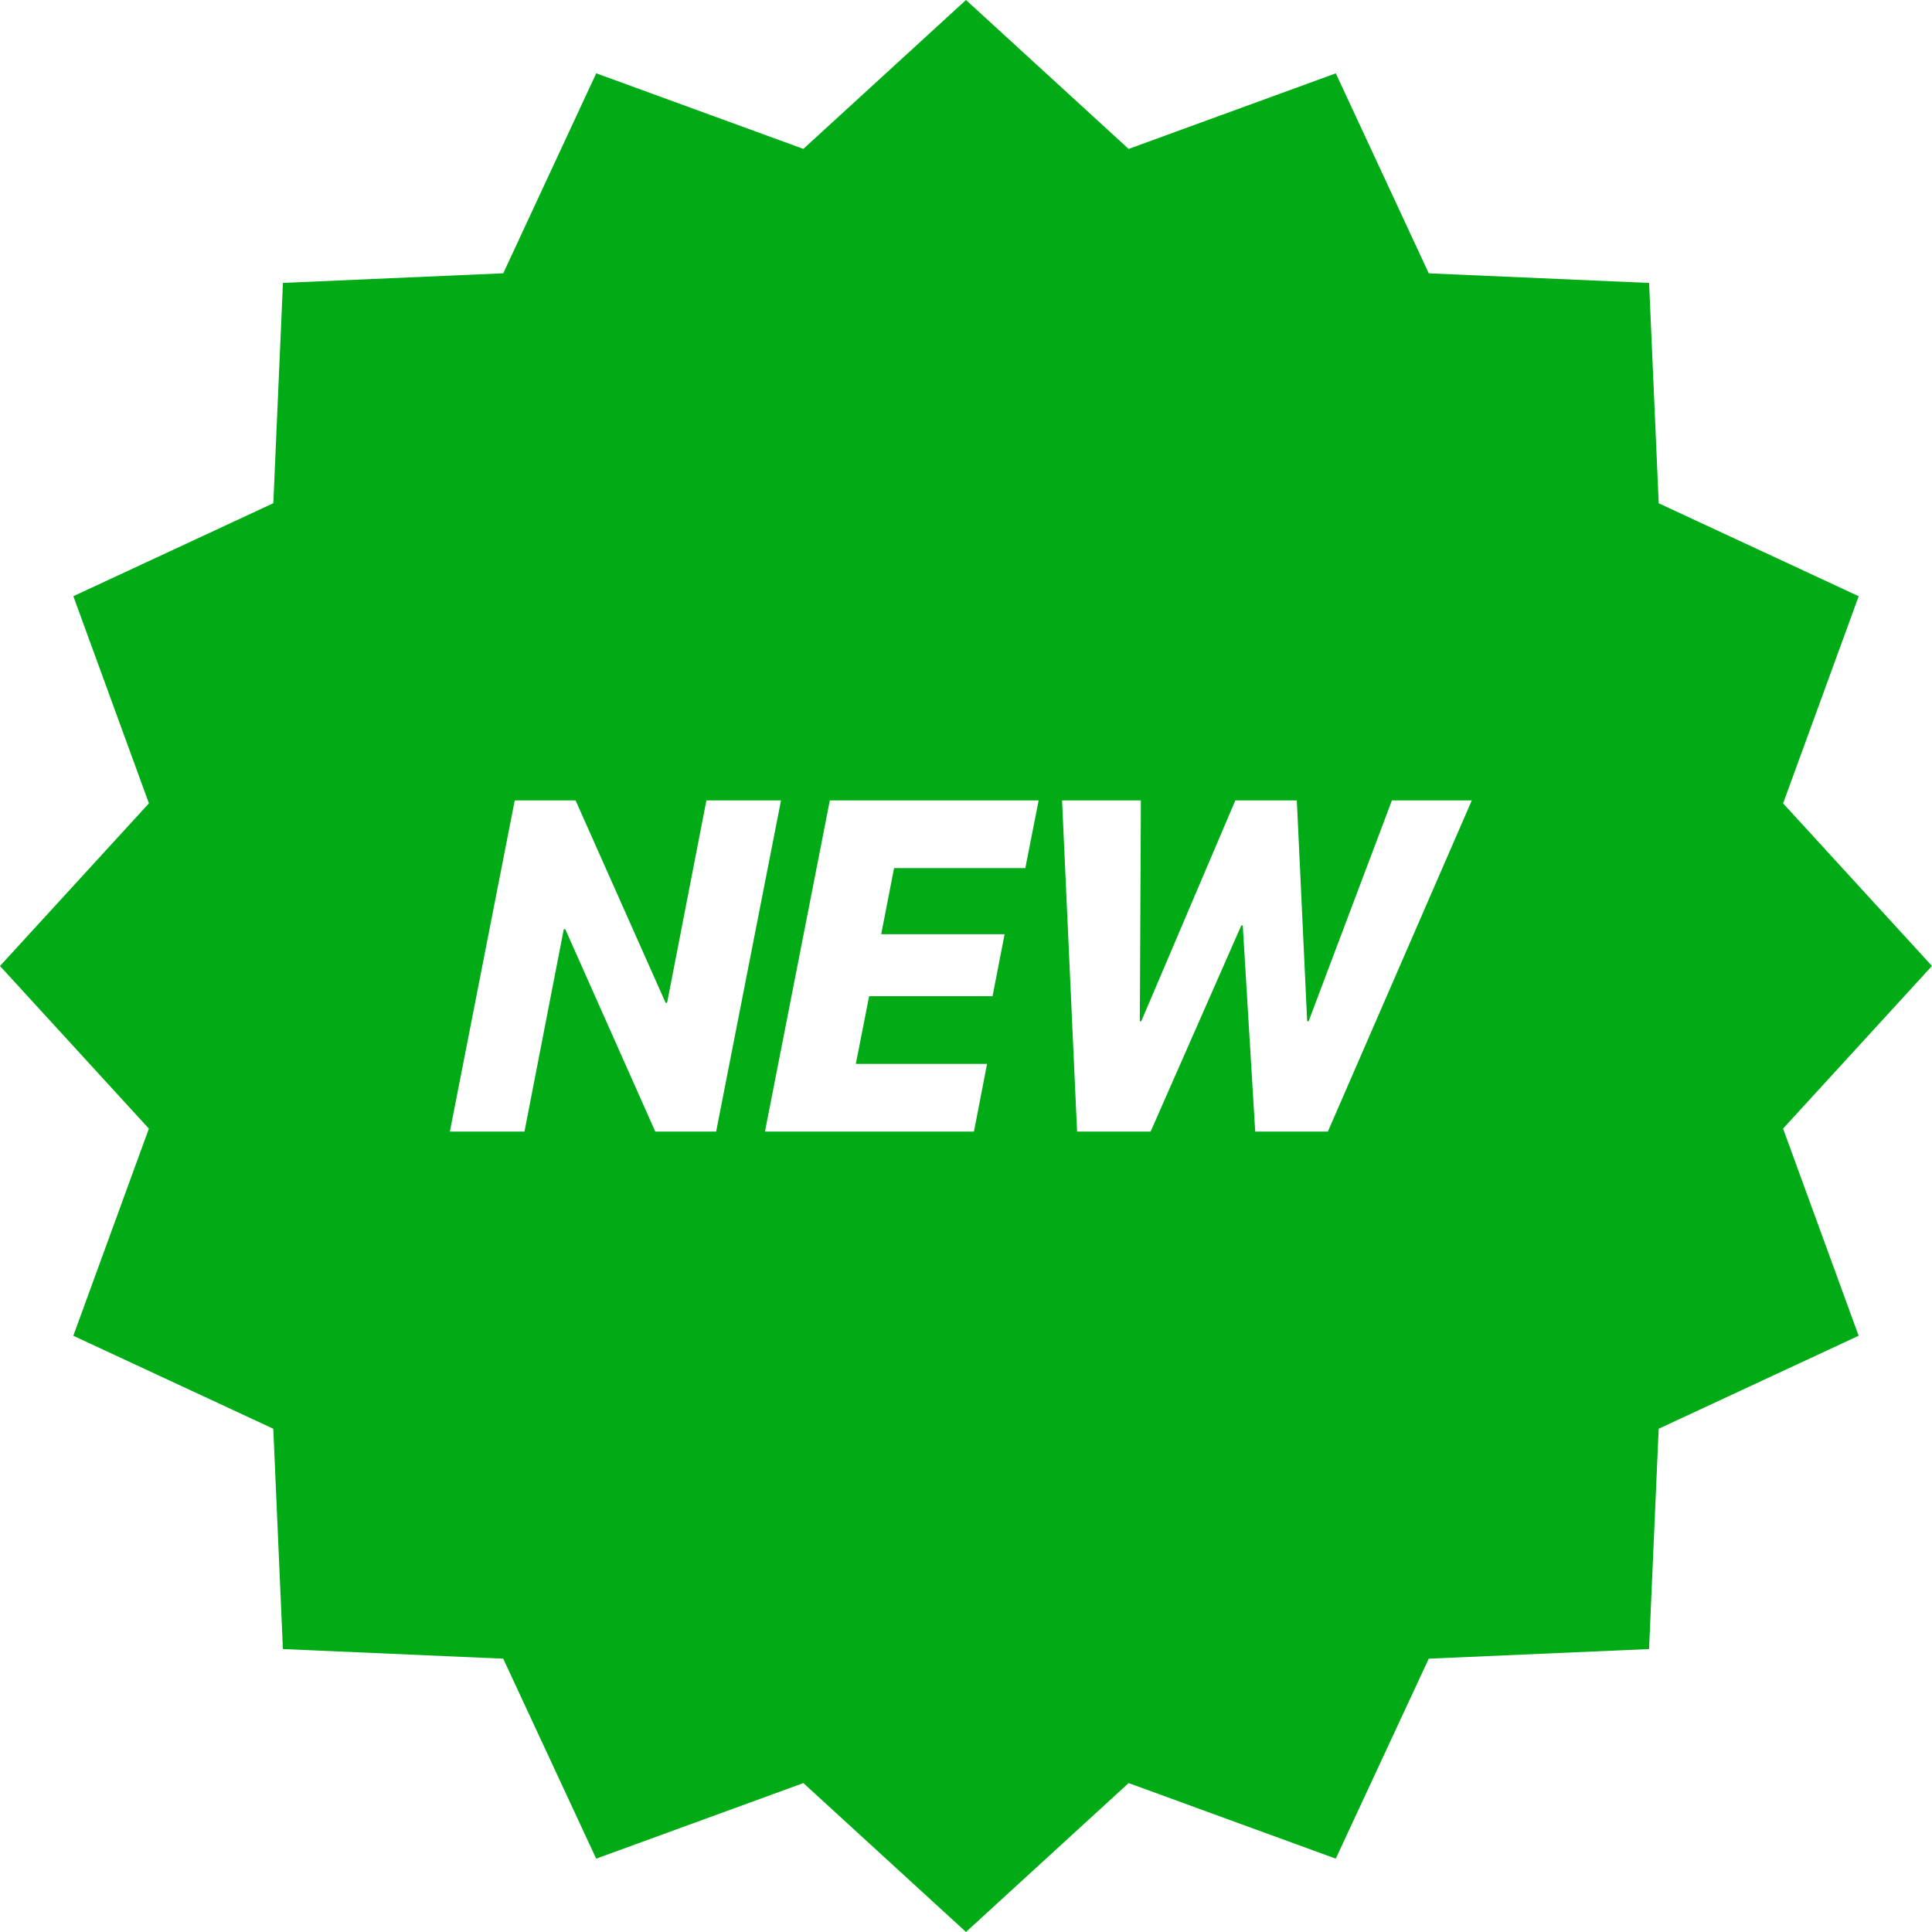 <?xml version="1.0" encoding="UTF-8"?>
<svg id="_レイヤー_2" data-name="レイヤー 2" xmlns="http://www.w3.org/2000/svg" width="512.04" height="512.04" viewBox="0 0 512.04 512.04">
  <defs>
    <style>
      .cls-1 {
        fill: #00ab16;
      }
    </style>
  </defs>
  <g id="Objects">
    <path class="cls-1" d="M512.04,256.02l-39.46-43.1,20.03-54.9-53-24.64-2.55-58.39-58.39-2.55-24.64-53-54.91,20.03L256.02,0l-43.1,39.46-54.9-20.03-24.64,53-58.39,2.55-2.55,58.39-53,24.64,20.03,54.9L0,256.02l39.46,43.1-20.03,54.9,53,24.64,2.55,58.39,58.39,2.55,24.64,53,54.91-20.03,43.1,39.46,43.1-39.46,54.9,20.03,24.64-53,58.39-2.55,2.55-58.39,53-24.64-20.03-54.91,39.46-43.1ZM173.67,299.9l-23.86-53.64h-.39l-10.42,53.64h-19.77l17.19-87.76h16.13l23.86,53.64h.39l10.42-53.64h19.77l-17.19,87.76h-16.13ZM271.74,230.08h-34.78l-3.42,17.52h32.71l-3.19,16.42h-32.71l-3.53,17.94h34.78l-3.47,17.94h-55.39l17.19-87.76h55.34l-3.53,17.94ZM351.94,299.9h-19.27l-3.3-54.62h-.39l-24.03,54.62h-19.49l-3.98-87.76h20.89l-.28,58.51h.39l24.92-58.51h16.3l2.74,58.51h.39l22.07-58.51h21.17l-38.14,87.76Z"/>
  </g>
</svg>